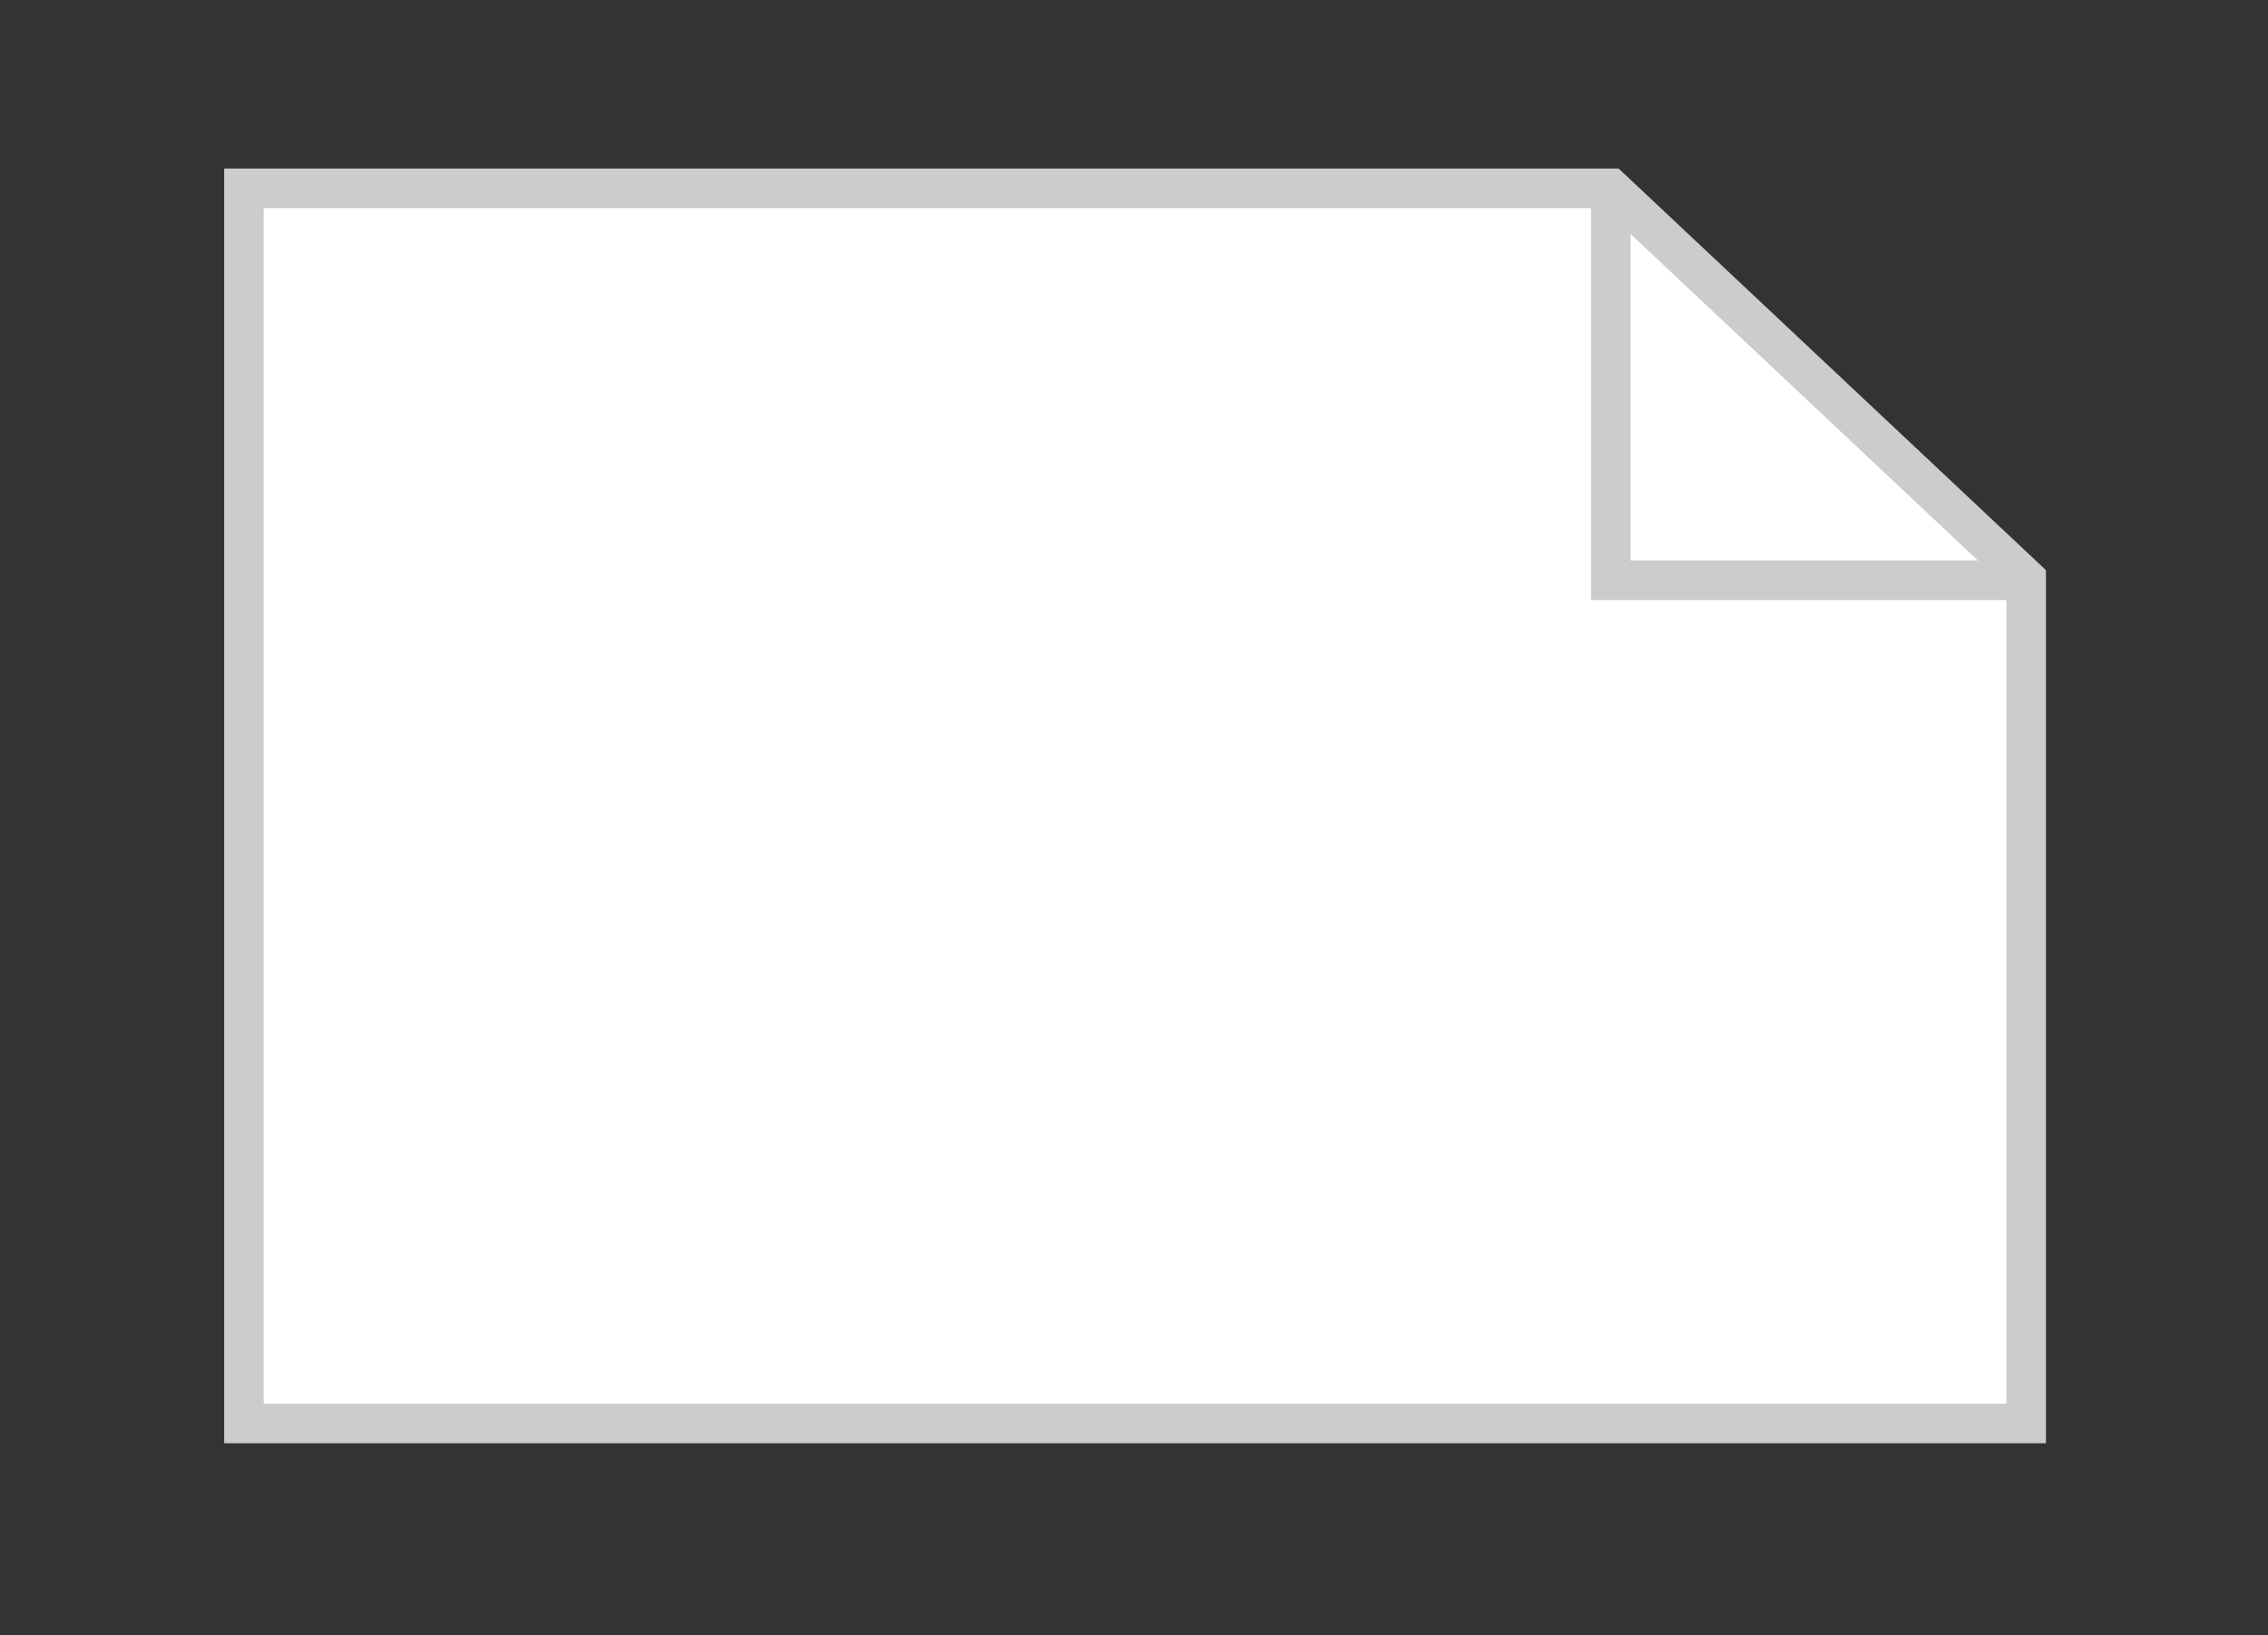 <svg id="Layer_1" data-name="Layer 1" xmlns="http://www.w3.org/2000/svg" viewBox="0 0 86 62"><rect x="0" y="0" width="86" height="62" fill="#333333" stroke="none"/><defs><style>.cls-1,.cls-2{fill:#fff;stroke:#ccc;stroke-miterlimit:10;stroke-width:1.5px}.cls-2{fill:none}</style></defs><title>Artboard 26</title><path class="cls-1" d="M61.08 7.14l15.75 14.8v32.03H9.25V7.14h51.83z"/><path class="cls-2" d="M61.08 7.02V22h15.81"/></svg>